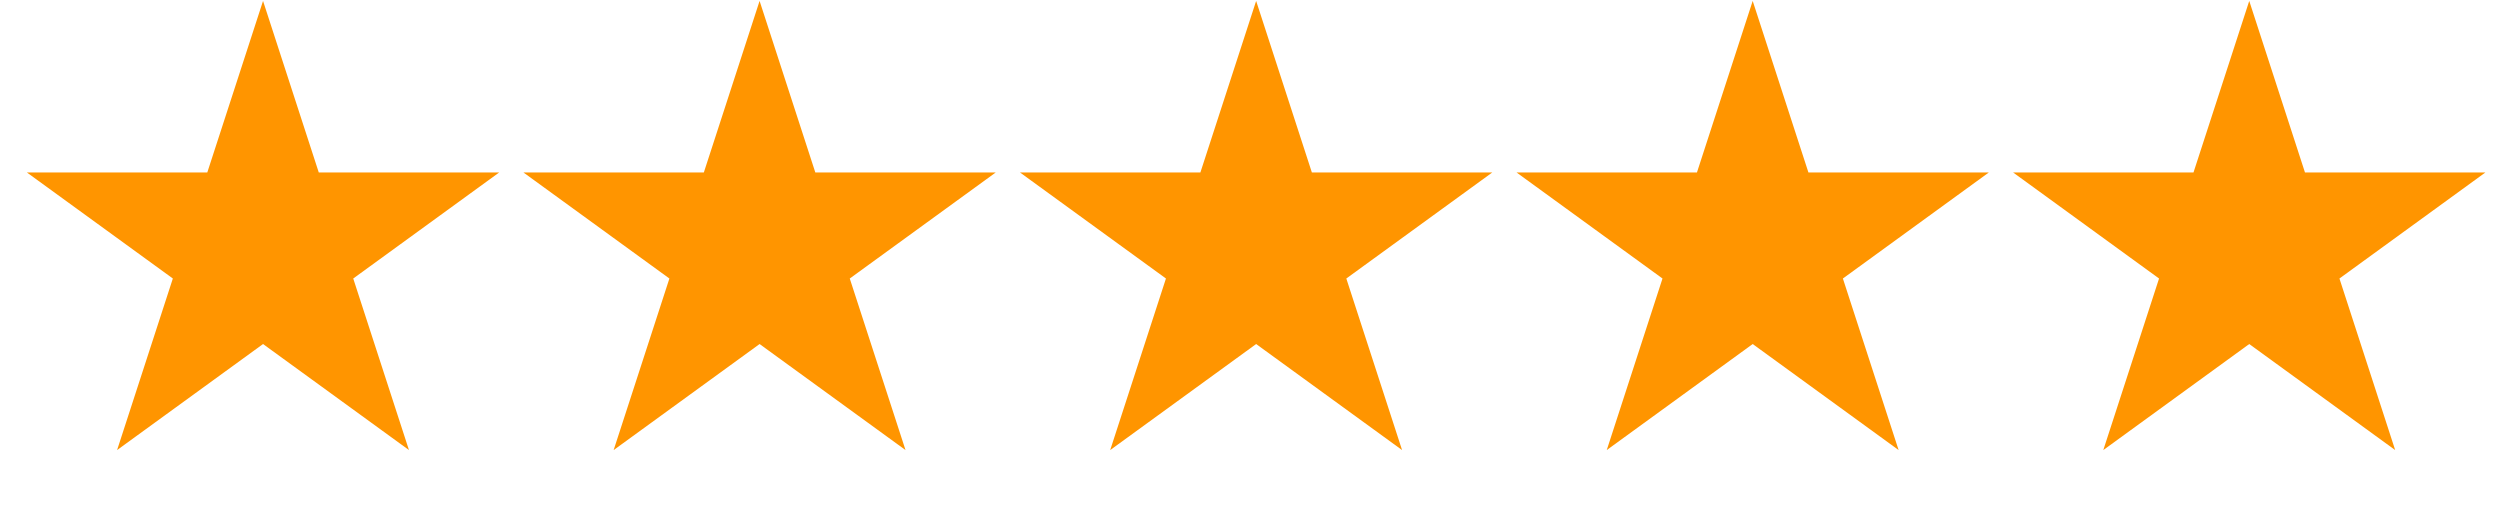 <?xml version="1.0" encoding="utf-8"?>
<svg xmlns="http://www.w3.org/2000/svg" width="116" height="24" viewBox="0 0 116 24" fill="none">
<g id="Group 37">
<path id="Star 1" d="M12.205 0.043L14.791 8.003H23.161L16.39 12.923L18.976 20.883L12.205 15.963L5.433 20.883L8.02 12.923L1.248 8.003H9.618L12.205 0.043Z" fill="#FF9500"/>
<path id="Star 2" d="M35.245 0.043L37.831 8.003H46.201L39.429 12.923L42.016 20.883L35.245 15.963L28.473 20.883L31.06 12.923L24.288 8.003H32.658L35.245 0.043Z" fill="#FF9500"/>
<path id="Star 3" d="M58.285 0.043L60.871 8.003H69.241L62.469 12.923L65.056 20.883L58.285 15.963L51.513 20.883L54.1 12.923L47.328 8.003H55.698L58.285 0.043Z" fill="#FF9500"/>
<path id="Star 4" d="M81.325 0.043L83.911 8.003H92.281L85.51 12.923L88.096 20.883L81.325 15.963L74.553 20.883L77.14 12.923L70.368 8.003H78.738L81.325 0.043Z" fill="#FF9500"/>
<path id="Star 5" d="M104.365 0.043L106.951 8.003H115.321L108.55 12.923L111.136 20.883L104.365 15.963L97.593 20.883L100.18 12.923L93.409 8.003H101.778L104.365 0.043Z" fill="#FF9500"/>
</g>
</svg>